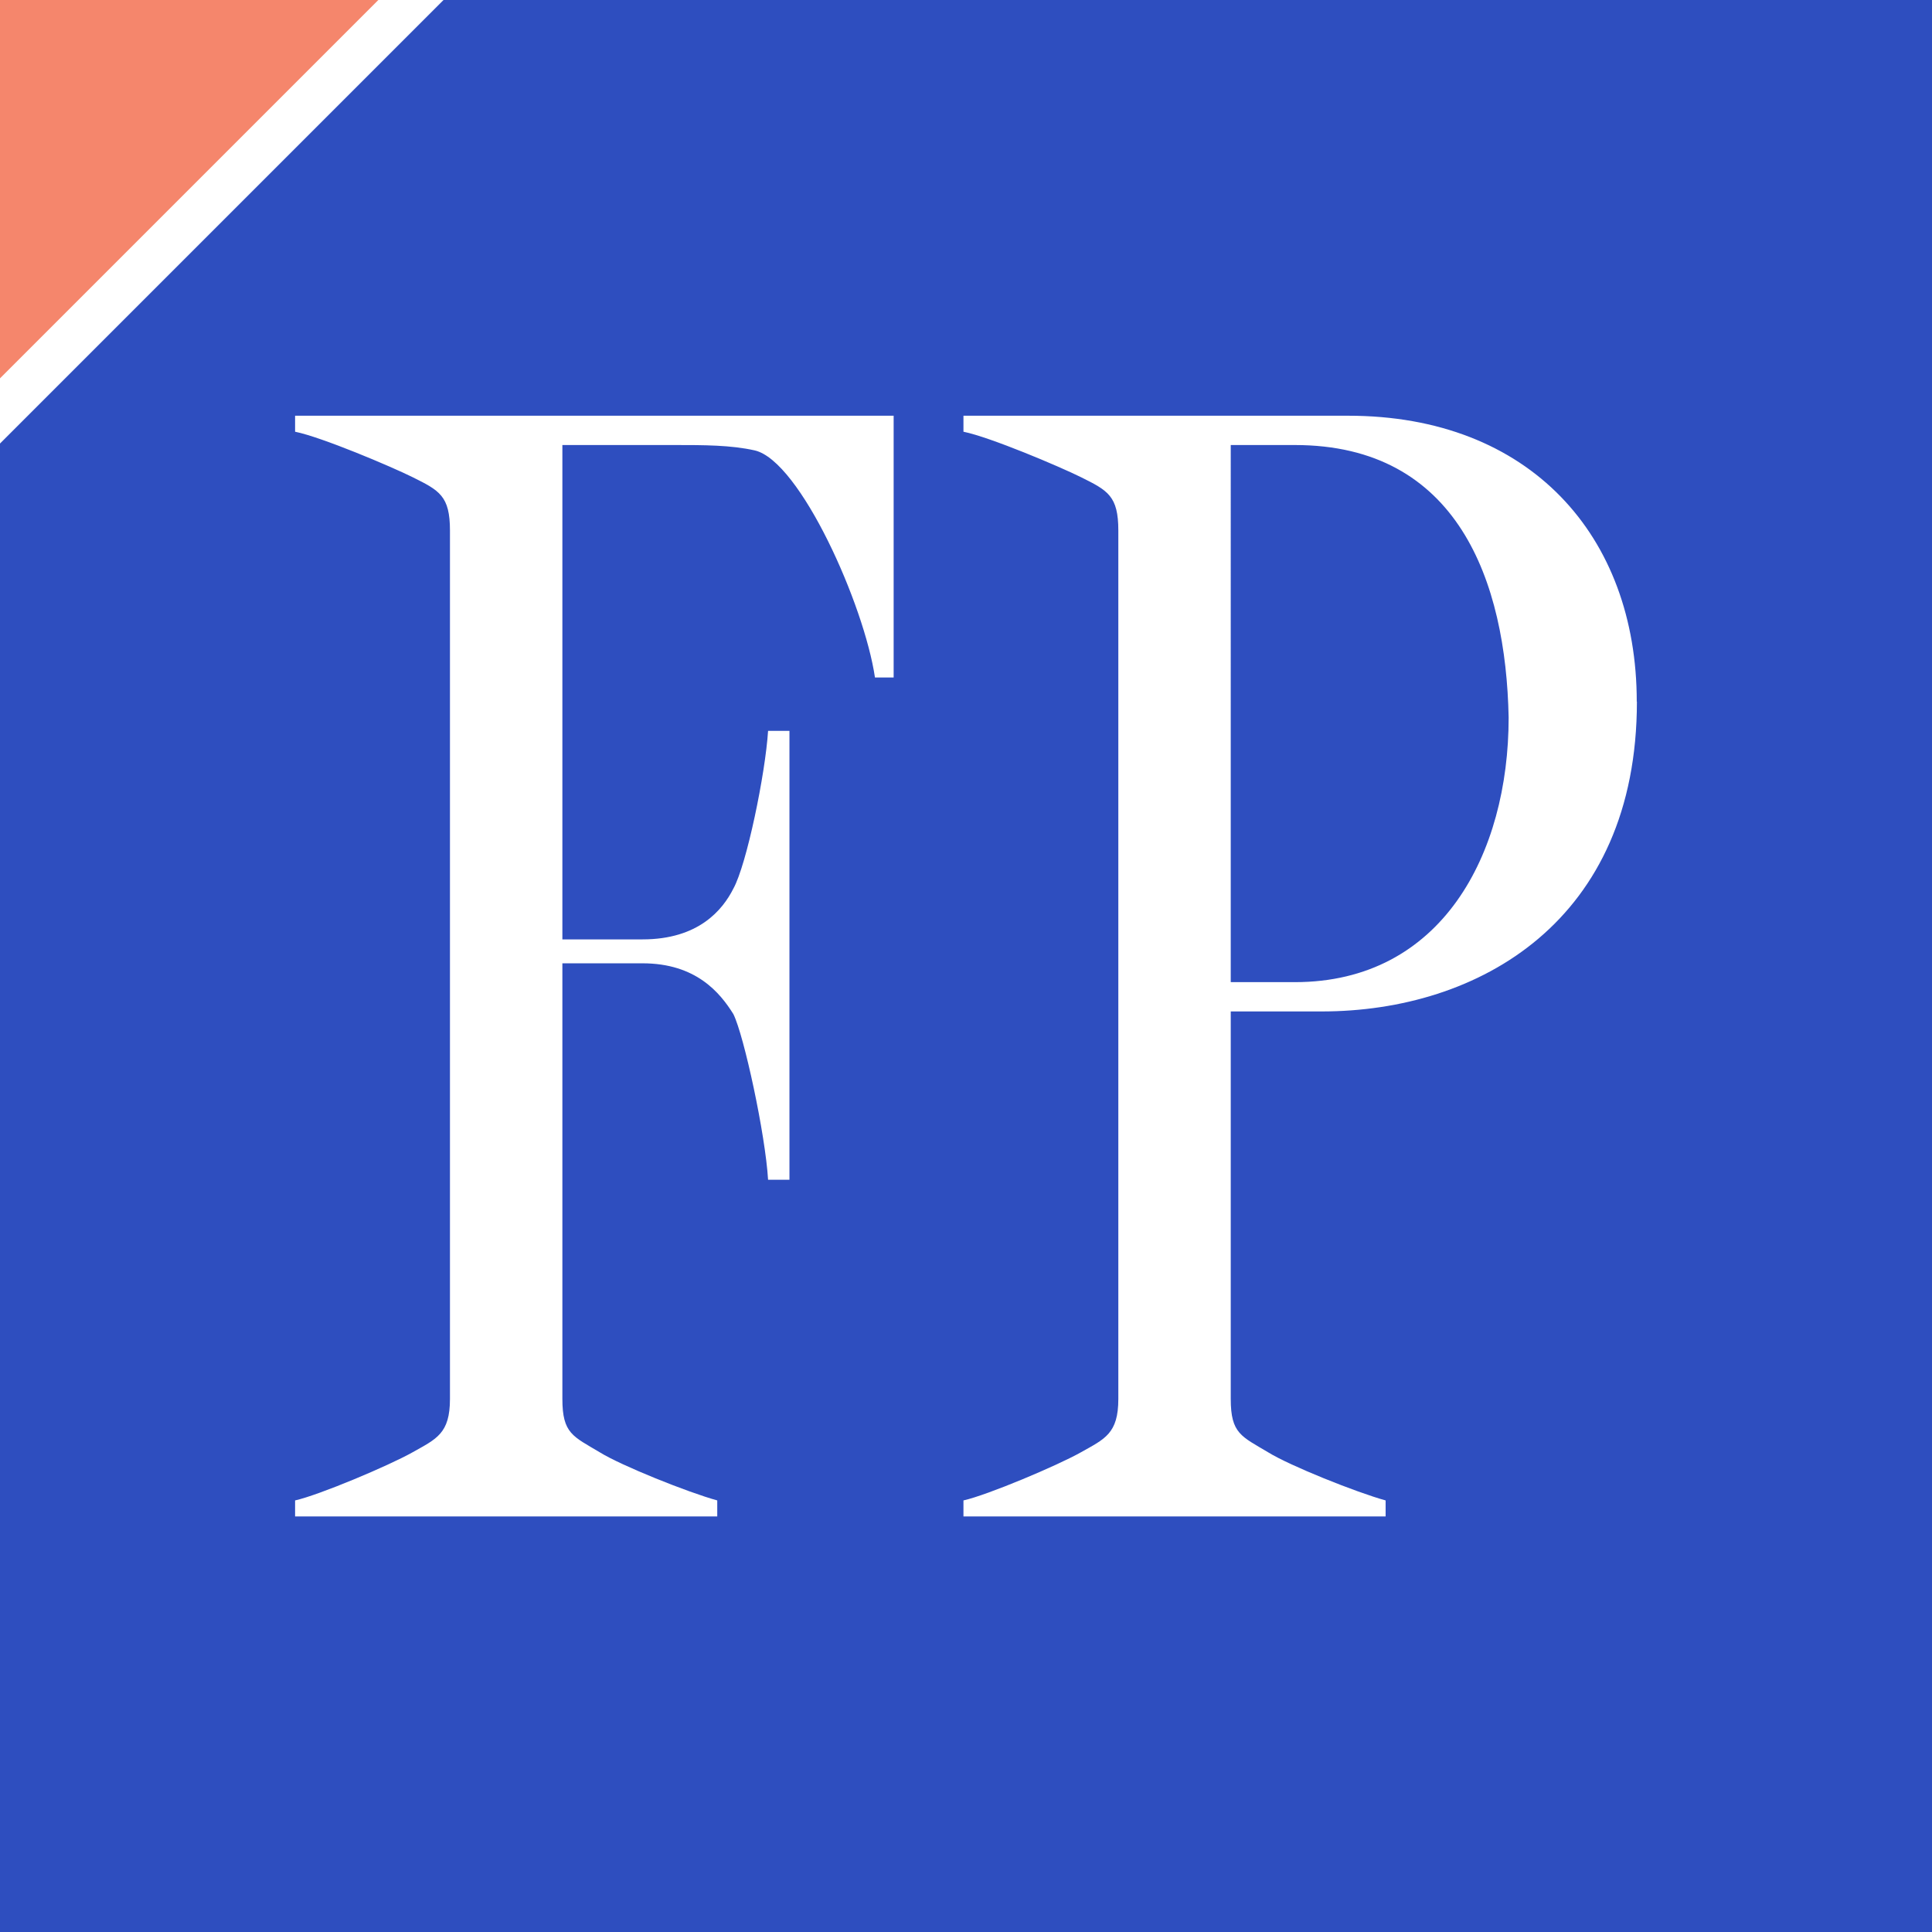 <svg id="Layer_1" xmlns="http://www.w3.org/2000/svg" viewBox="0 0 129.24 129.24"><defs><style>.cls-2{stroke-width:0;fill:#fff}</style></defs><path style="stroke-width:0;fill:#2e4ebf" d="M0 0h129.24v129.24H0z"/><path style="fill:#f5866c;stroke-width:0" d="M0 28.83V0h28.83L0 28.83z"/><path style="fill:#e58645;stroke-width:0" d="M28.83 0 0 28.83"/><path class="cls-2" d="M0 25.31 25.31 0h4.36L0 29.67v-4.36zM59.78 27.8v17.52h-1.25c-.71-4.83-5-14.48-8.04-15.19-1.61-.36-3.4-.36-5.36-.36h-7.51v33.07h5.36c3.75 0 5.36-1.97 6.08-3.4.89-1.61 2.14-7.69 2.32-10.55h1.43v30.03h-1.43c-.18-3.04-1.61-9.65-2.32-11.08-.89-1.43-2.5-3.4-6.08-3.4h-5.36v29.14c0 2.32.71 2.5 2.5 3.57 1.43.89 5.9 2.68 7.86 3.22v1.07H19.74v-1.07c1.61-.36 6.26-2.32 7.86-3.22s2.5-1.25 2.5-3.57V35.49c0-2.32-.71-2.68-2.5-3.57-1.43-.71-6.08-2.68-7.86-3.04v-1.07h40.04Zm49.72 19.13c0 14.66-10.55 20.73-21.09 20.73h-6.08v25.92c0 2.32.71 2.5 2.5 3.57 1.43.89 5.9 2.68 7.86 3.22v1.07H64.45v-1.07c1.61-.36 6.26-2.32 7.86-3.22s2.5-1.25 2.5-3.57V35.49c0-2.32-.71-2.68-2.5-3.57-1.43-.71-6.08-2.68-7.86-3.04v-1.07h25.74c12.15 0 19.3 8.04 19.3 19.13ZM86.62 29.77h-4.29V65.7h4.29c9.83 0 14.3-8.58 14.3-17.7-.18-9.12-3.4-18.23-14.3-18.23Z"/></svg>

